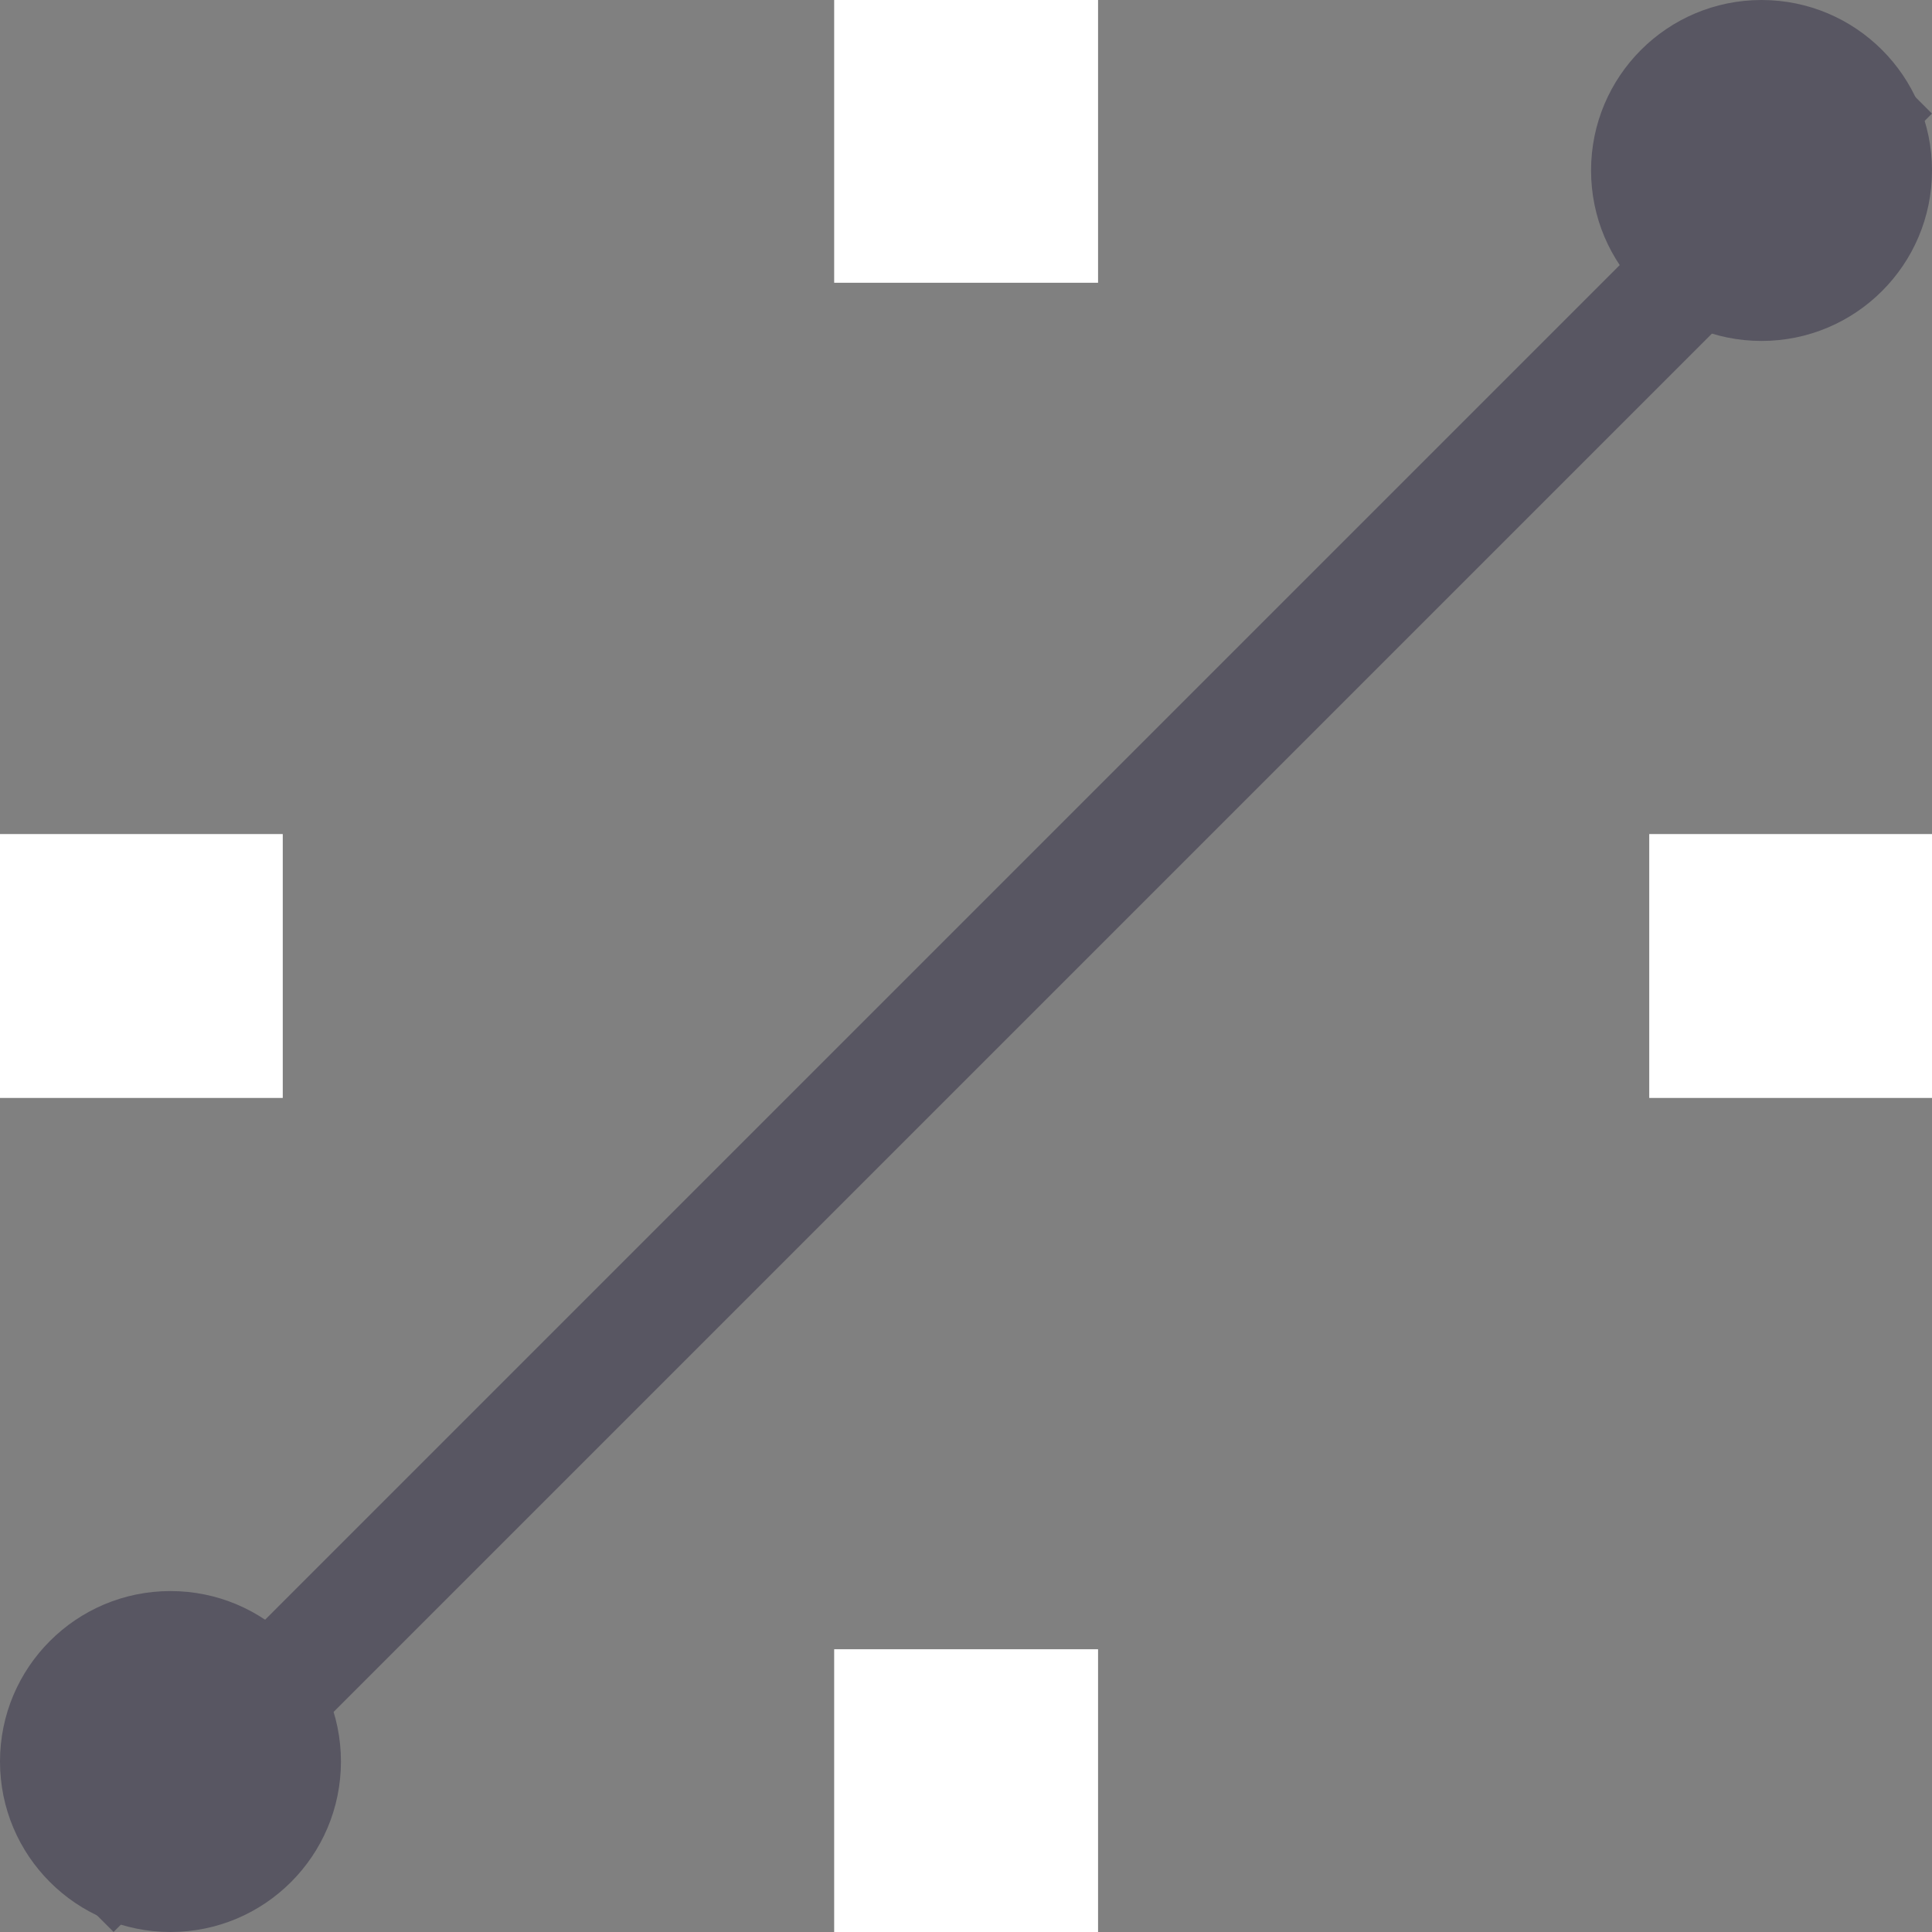 <svg width="17" height="17" viewBox="0 0 17 17" fill="none" xmlns="http://www.w3.org/2000/svg">
<rect x="0" y="0" width="17" height="17" fill="#808080" stroke="none"/>
<g clip-path="url(#clip0_178_10375)">
<path d="M0 7.339L0 9.661H2.488V7.339H0Z" fill="white"/>
<path d="M14.512 7.339V9.661H17V7.339H14.512Z" fill="white"/>
<path d="M9.662 14.512H7.34V17H9.662V14.512Z" fill="white"/>
<path d="M9.662 0H7.34V2.488H9.662V0Z" fill="white"/>
<line x1="0.646" y1="16.646" x2="16.646" y2="0.646" stroke="#585662"/>
<circle cx="15.5" cy="1.5" r="1.5" fill="#585662"/>
<circle cx="1.5" cy="15.5" r="1.5" fill="#585662"/>
</g>
<defs>
<clipPath id="clip0_178_10375">
<rect width="17" height="17" fill="white"/>
</clipPath>
</defs>
</svg>
